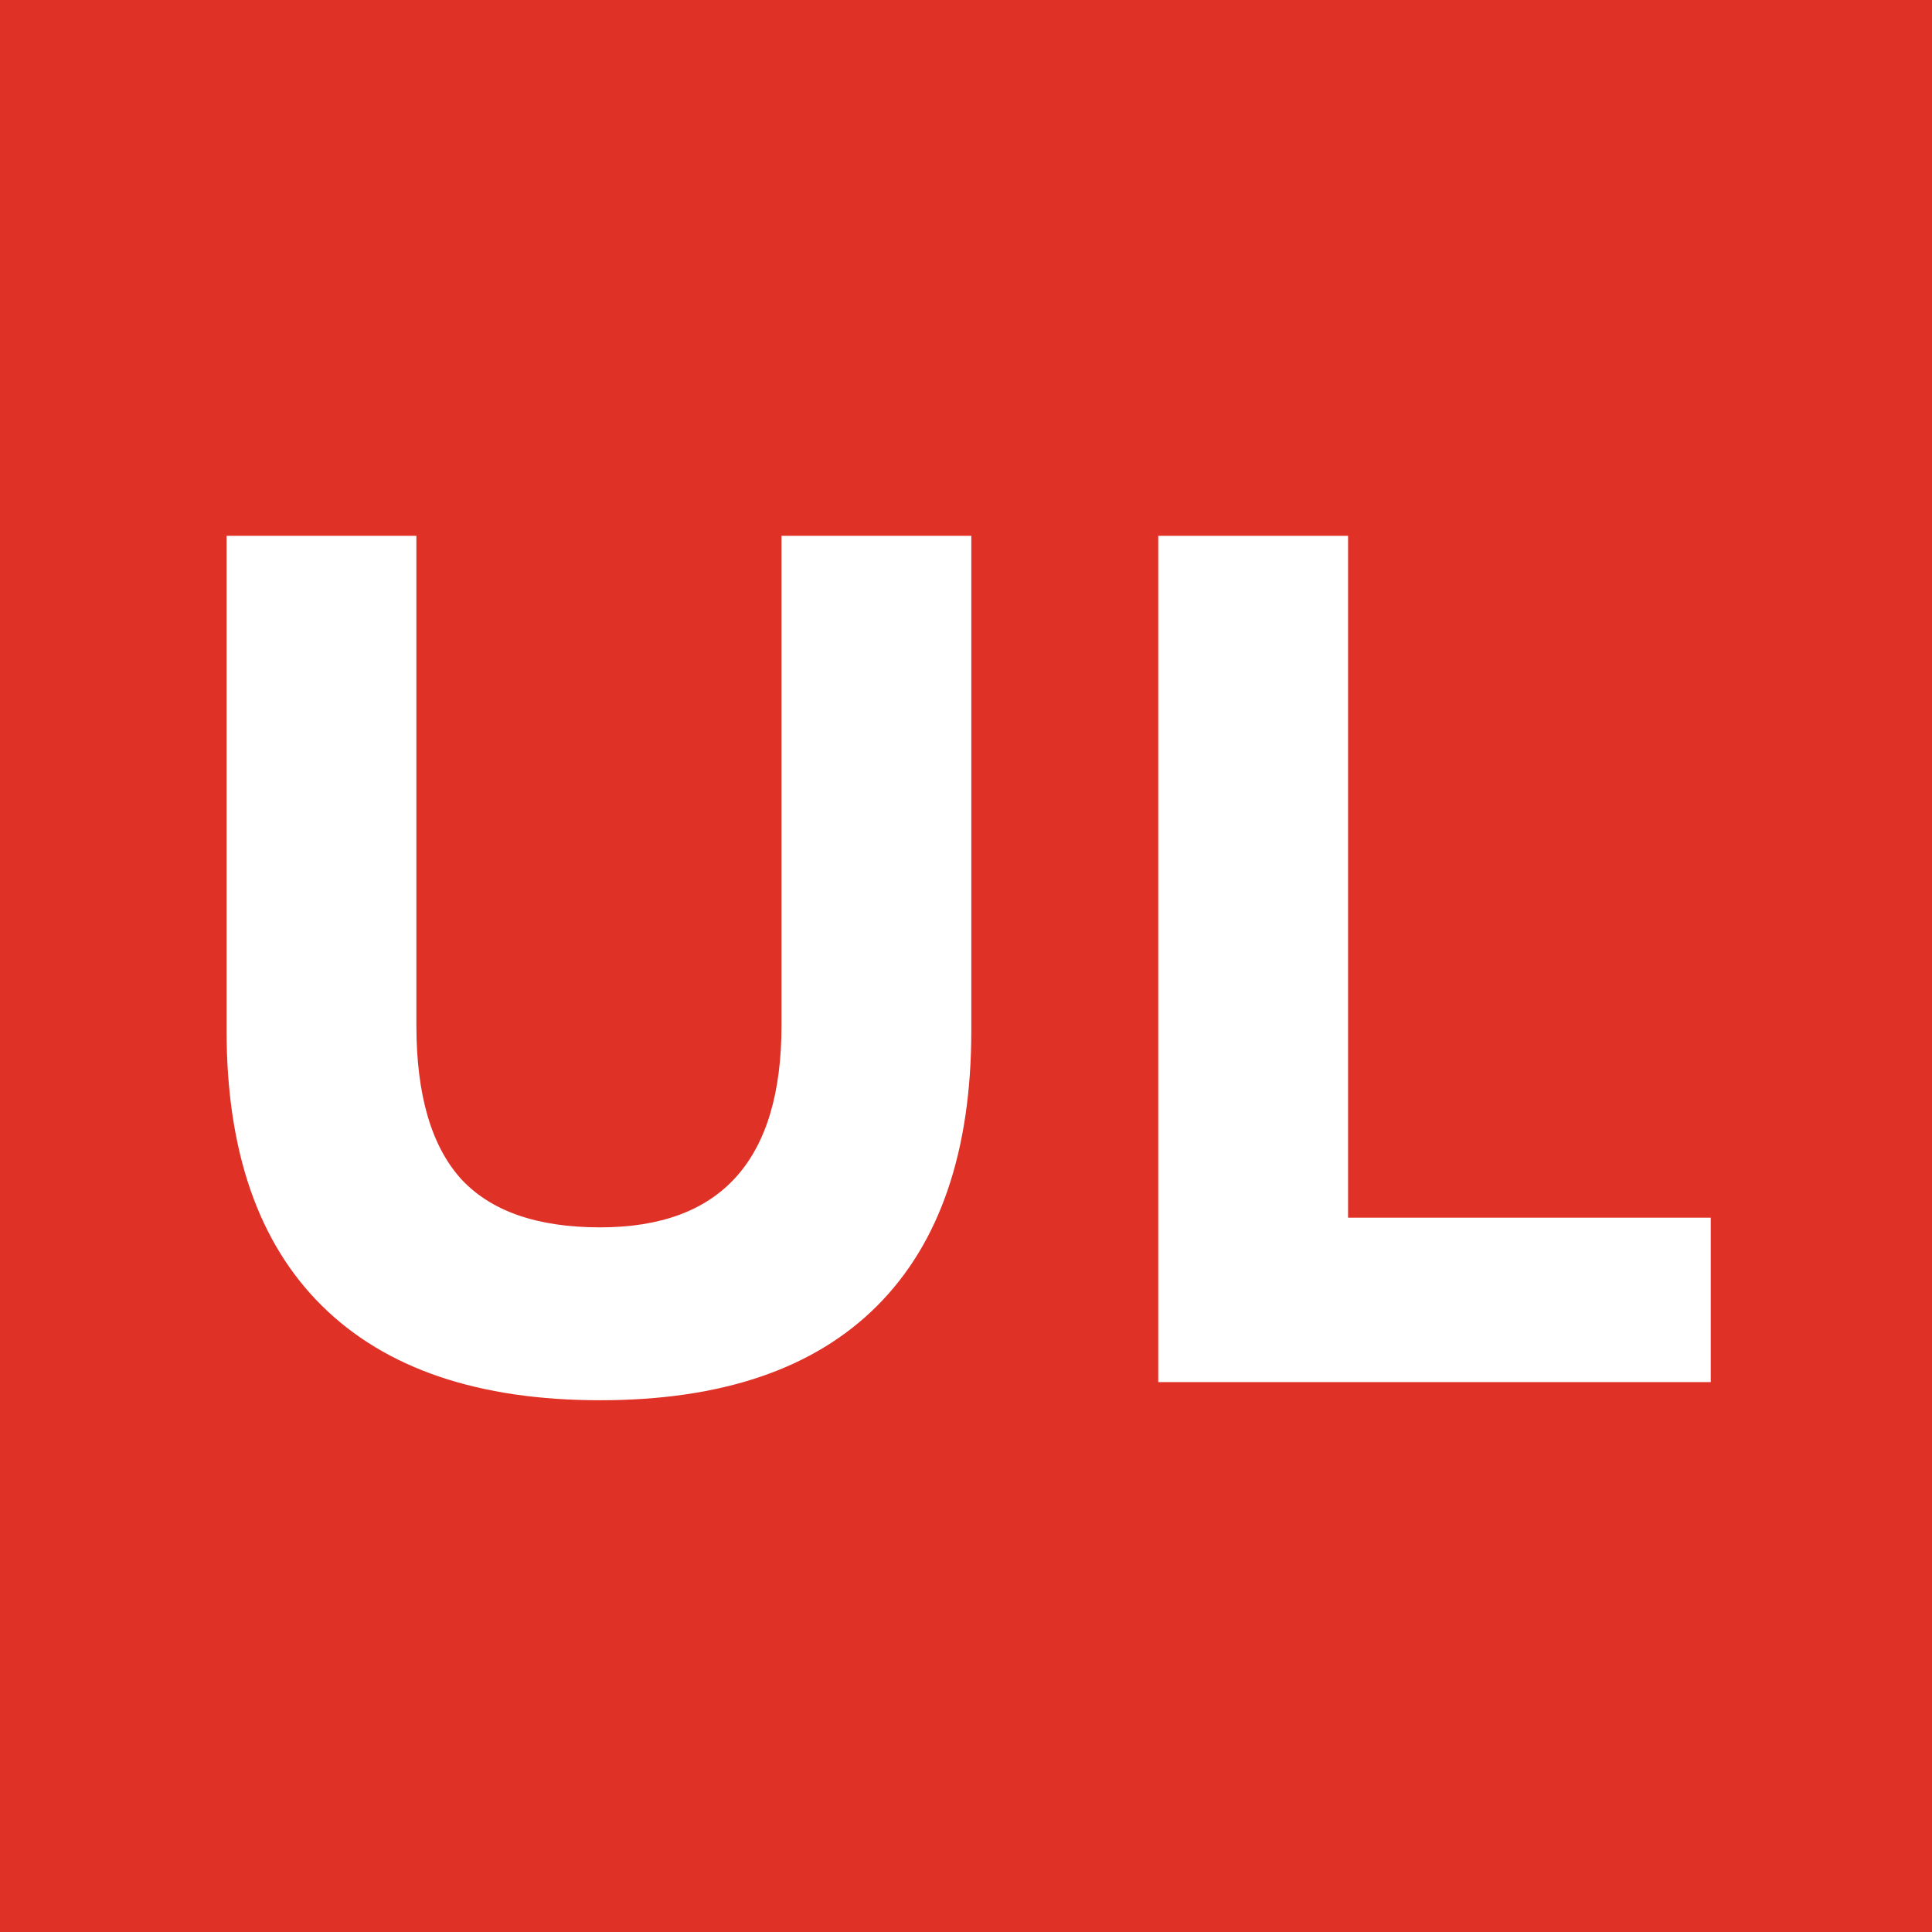<svg width="631" height="631" viewBox="0 0 631 631" fill="none" xmlns="http://www.w3.org/2000/svg">
<rect width="631" height="631" fill="#E03127"/>
<path d="M440.283 175V397.702H558.742V451.403H378.29V175H440.283Z" fill="white"/>
<path d="M196.012 457.326C156.263 457.326 125.99 447.059 105.194 426.527C84.398 405.994 74 375.984 74 336.498V175H135.993V334.919C135.993 357.558 140.863 374.273 150.603 385.066C160.343 395.596 175.479 400.861 196.012 400.861C235.498 400.861 255.241 378.88 255.241 334.919V175H317.235V336.498C317.235 375.984 306.968 405.994 286.435 426.527C265.903 447.059 235.762 457.326 196.012 457.326Z" fill="white"/>
</svg>
